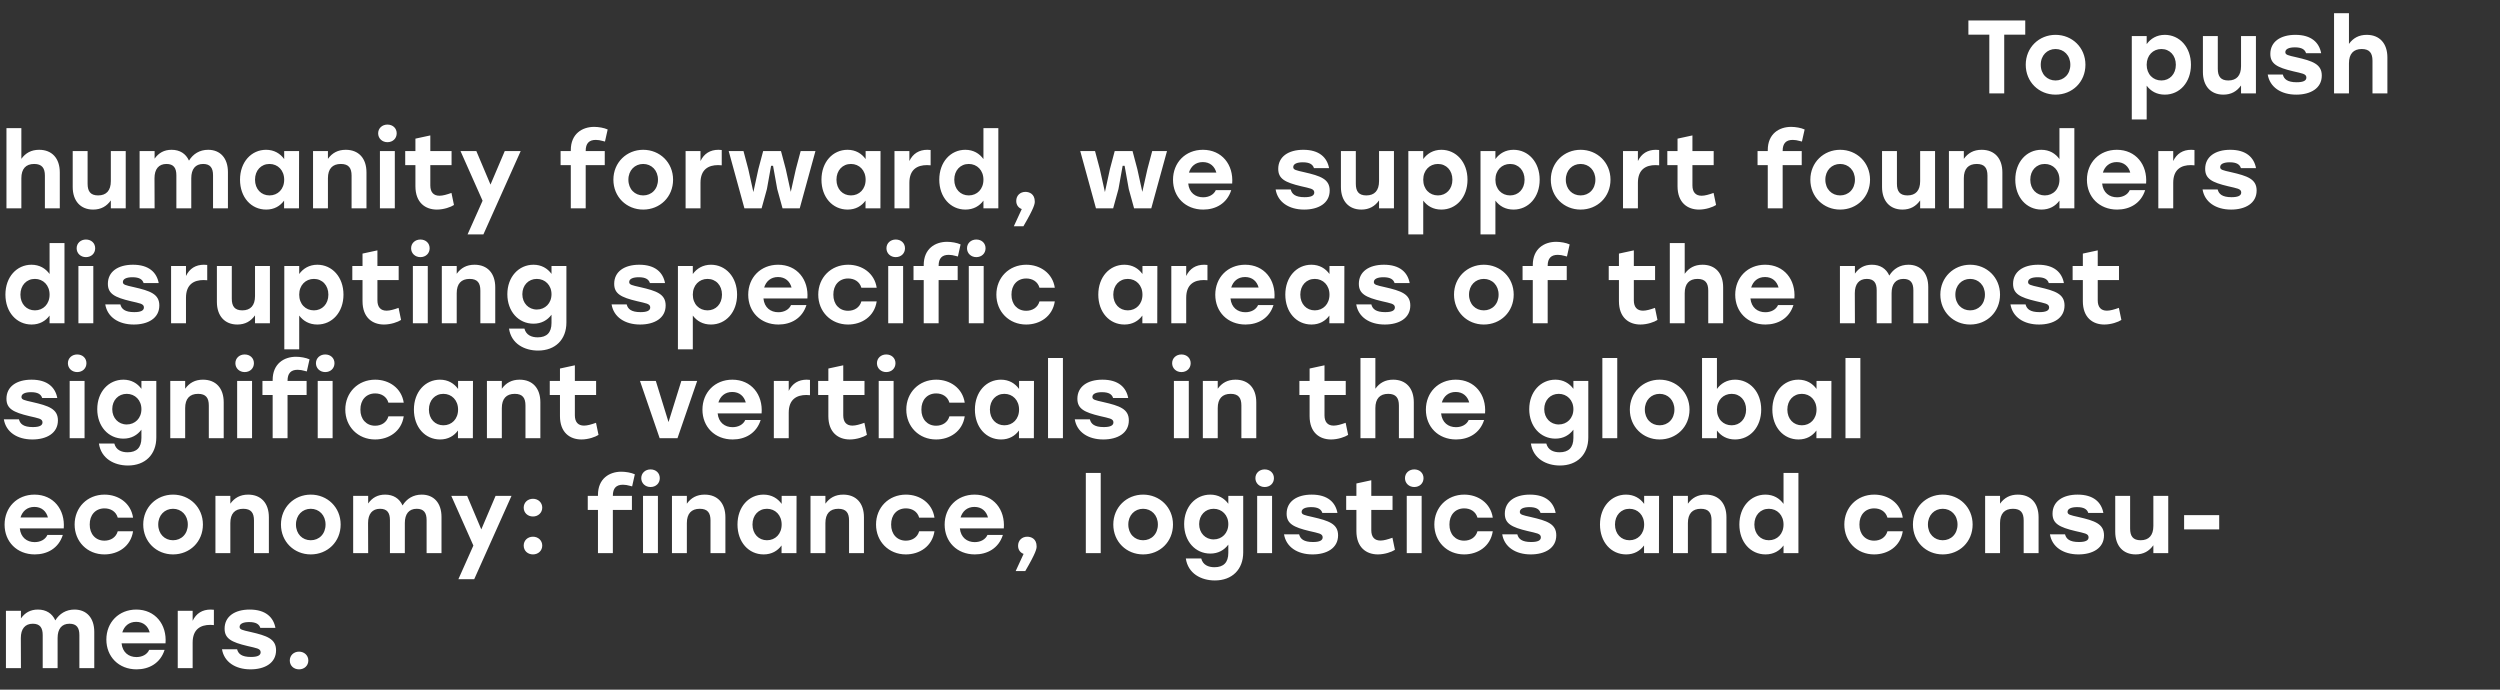 <svg width="1392" height="384" viewBox="0 0 1392 384" fill="none" xmlns="http://www.w3.org/2000/svg">
<rect x="0" y="0" width="1392" height="384" fill="#333333" stroke="none"/>
<path d="M1127.66 11.4H1096V19.288H1107.65V52H1115.95V19.288H1127.66V11.4ZM1144.52 19.404C1135.36 19.404 1127.93 26.422 1127.93 36.05C1127.93 45.62 1135.24 52.696 1144.52 52.696C1153.86 52.696 1161.17 45.678 1161.17 36.05C1161.17 26.422 1153.74 19.404 1144.52 19.404ZM1144.52 27.292C1149.16 27.292 1152.76 30.83 1152.76 36.05C1152.76 41.328 1149.16 44.808 1144.52 44.808C1139.88 44.808 1136.29 41.328 1136.29 36.05C1136.29 30.83 1139.88 27.292 1144.52 27.292ZM1205.36 19.404C1200.9 19.404 1197.47 21.492 1195.27 24.566V20.1H1186.98V66.5H1195.27V47.708C1197.53 50.724 1200.84 52.696 1205.36 52.696C1213.66 52.696 1219.92 45.852 1219.92 36.05C1219.92 26.19 1213.54 19.404 1205.36 19.404ZM1203.45 44.808C1198.81 44.808 1195.27 41.328 1195.27 36.05C1195.27 30.83 1198.81 27.292 1203.45 27.292C1208.09 27.292 1211.51 30.83 1211.51 36.05C1211.51 41.328 1208.03 44.808 1203.45 44.808ZM1247.81 20.1V36.862C1247.81 42.082 1245.31 44.808 1240.73 44.808C1236.44 44.808 1234.87 42.488 1234.87 38.312V20.1H1226.58V40.11C1226.58 47.882 1230.93 52.696 1237.95 52.696C1242.36 52.696 1245.49 50.84 1247.81 47.592V52H1256.1V20.1H1247.81ZM1278.56 52.696C1286.45 52.696 1292.77 49.216 1292.77 42.082C1292.77 35.702 1287.67 33.962 1278.56 31.874C1273.92 30.83 1272.47 30.54 1272.47 29.032C1272.47 27.292 1274.5 26.364 1277.81 26.364C1281.63 26.364 1283.37 27.582 1284.01 29.612H1292.42C1291.32 23.696 1286.97 19.404 1278.1 19.404C1269.69 19.404 1264.12 23.29 1264.12 30.018C1264.12 35.528 1267.83 37.558 1276.88 39.704C1281.69 40.864 1284.19 41.038 1284.19 43.184C1284.19 44.924 1282.45 45.794 1278.79 45.794C1273.63 45.794 1271.72 44.054 1271.08 41.502H1262.67C1263.83 48.52 1270.03 52.696 1278.56 52.696ZM1317.81 19.404C1313.41 19.404 1310.22 21.202 1307.9 24.45V7.34H1299.6V52H1307.9V35.238C1307.9 30.018 1310.39 27.292 1315.03 27.292C1319.38 27.292 1321 29.612 1321 33.788V52H1329.3V31.99C1329.3 24.16 1324.95 19.404 1317.81 19.404ZM21.808 83.404C17.4 83.404 14.21 85.202 11.89 88.45V71.34H3.596V116H11.89V99.238C11.89 94.018 14.384 91.292 19.024 91.292C23.374 91.292 24.998 93.612 24.998 97.788V116H33.292V95.99C33.292 88.16 28.942 83.404 21.808 83.404ZM61.711 84.1V100.862C61.711 106.082 59.217 108.808 54.635 108.808C50.343 108.808 48.777 106.488 48.777 102.312V84.1H40.483V104.11C40.483 111.882 44.833 116.696 51.851 116.696C56.259 116.696 59.391 114.84 61.711 111.592V116H70.005V84.1H61.711ZM115.894 83.404C111.196 83.404 107.542 85.666 105.222 89.436C103.482 85.55 100.118 83.404 95.535 83.404C91.359 83.404 88.344 85.144 86.082 88.334V84.1H77.73V116H86.082L86.023 99.238C86.023 94.192 88.344 91.292 92.694 91.292C96.695 91.292 98.204 93.554 98.204 97.614V116H106.498V99.238C106.498 94.192 108.76 91.292 113.11 91.292C117.112 91.292 118.62 93.554 118.62 97.614V116H126.914V95.816C126.914 88.102 122.68 83.404 115.894 83.404ZM158.235 84.1V88.566C156.031 85.492 152.667 83.404 148.143 83.404C139.965 83.404 133.643 90.19 133.643 100.05C133.643 109.852 139.849 116.696 148.201 116.696C152.667 116.696 155.973 114.724 158.177 111.708V116H166.471L166.529 84.1H158.235ZM150.057 108.808C145.475 108.808 141.995 105.328 141.995 100.05C141.995 94.83 145.417 91.292 150.057 91.292C154.697 91.292 158.235 94.83 158.235 100.05C158.235 105.328 154.697 108.808 150.057 108.808ZM192.512 83.404C188.104 83.404 184.914 85.202 182.594 88.45V84.1H174.3V116H182.594V99.238C182.594 94.018 185.088 91.292 189.786 91.292C194.194 91.292 195.76 93.612 195.76 97.788V116H204.054V95.99C204.054 88.16 199.704 83.404 192.512 83.404ZM215.716 69.368C212.816 69.368 210.554 71.398 210.554 74.24C210.554 77.082 212.816 79.17 215.716 79.17C218.732 79.17 220.878 77.082 220.878 74.24C220.878 71.398 218.732 69.368 215.716 69.368ZM211.54 116H219.834V84.1H211.54V116ZM251.375 107.416C248.765 108.344 246.561 108.982 244.705 108.982C241.399 108.982 239.601 107.01 239.601 103.24V91.93H251.433V84.1H239.601V75.4L231.307 77.198V84.1H225.623V91.93H231.307V103.704C231.307 112.868 236.875 116.696 243.255 116.696C247.083 116.696 251.027 115.304 252.767 114.144L251.375 107.416ZM281.056 84.1L273.11 102.776L265.222 84.1H256.406L268.702 111.766L260.35 130.5H269.166L289.93 84.1H281.056ZM331.742 77.894C332.96 77.894 334.352 78.126 335.744 78.532L336.846 78.822L338.354 72.094C336.324 71.166 333.308 70.644 330.814 70.644C324.202 70.644 317.822 74.472 317.822 83.578V84.1H312.138V91.93H317.822V116H326.116V91.93H336.73V84.1H326.116V83.984C326.116 79.866 327.972 77.894 331.742 77.894ZM358.123 83.404C348.959 83.404 341.535 90.422 341.535 100.05C341.535 109.62 348.843 116.696 358.123 116.696C367.461 116.696 374.769 109.678 374.769 100.05C374.769 90.422 367.345 83.404 358.123 83.404ZM358.123 91.292C362.763 91.292 366.359 94.83 366.359 100.05C366.359 105.328 362.763 108.808 358.123 108.808C353.483 108.808 349.887 105.328 349.887 100.05C349.887 94.83 353.483 91.292 358.123 91.292ZM400.008 83.404C395.484 83.404 392.004 85.492 390.032 89.668V84.1H381.738V116H390.032V101.79C390.032 94.25 394.556 91.93 399.834 91.93C400.762 91.93 401.226 91.988 401.864 92.046V83.52C401.342 83.462 400.762 83.404 400.008 83.404ZM445.811 84.1L443.143 94.134L440.301 106.836L437.517 94.134L434.849 84.1H424.931L422.263 94.134L419.479 106.952L416.637 94.134L413.969 84.1H405.733L414.491 116H424.061L427.019 105.27L429.339 92.336H430.441L432.761 105.27L435.719 116H445.289L454.047 84.1H445.811ZM481.982 84.1V88.566C479.778 85.492 476.414 83.404 471.89 83.404C463.712 83.404 457.39 90.19 457.39 100.05C457.39 109.852 463.596 116.696 471.948 116.696C476.414 116.696 479.72 114.724 481.924 111.708V116H490.218L490.276 84.1H481.982ZM473.804 108.808C469.222 108.808 465.742 105.328 465.742 100.05C465.742 94.83 469.164 91.292 473.804 91.292C478.444 91.292 481.982 94.83 481.982 100.05C481.982 105.328 478.444 108.808 473.804 108.808ZM516.316 83.404C511.792 83.404 508.312 85.492 506.34 89.668V84.1H498.046V116H506.34V101.79C506.34 94.25 510.864 91.93 516.142 91.93C517.07 91.93 517.534 91.988 518.172 92.046V83.52C517.65 83.462 517.07 83.404 516.316 83.404ZM547.58 71.34V88.566C545.376 85.492 542.012 83.404 537.488 83.404C529.31 83.404 522.988 90.19 522.988 100.05C522.988 109.852 529.252 116.696 537.546 116.696C542.012 116.696 545.376 114.724 547.58 111.708V116H555.874V71.34H547.58ZM539.402 108.808C534.82 108.808 531.34 105.328 531.34 100.05C531.34 94.83 534.762 91.292 539.402 91.292C544.042 91.292 547.58 94.83 547.58 100.05C547.58 105.328 544.042 108.808 539.402 108.808ZM576.167 112.23C576.167 107.938 573.093 106.836 570.947 106.836C568.047 106.836 565.843 108.866 565.843 111.882C565.843 114.144 567.061 115.71 568.917 116.406L564.509 125.976H569.845C575.935 115.536 576.167 113.506 576.167 112.23ZM641.554 84.1L638.886 94.134L636.044 106.836L633.26 94.134L630.592 84.1H620.674L618.006 94.134L615.222 106.952L612.38 94.134L609.712 84.1H601.476L610.234 116H619.804L622.762 105.27L625.082 92.336H626.184L628.504 105.27L631.462 116H641.032L649.79 84.1H641.554ZM669.779 83.404C660.035 83.404 653.133 90.538 653.133 100.108C653.133 109.62 659.977 116.696 669.953 116.696C676.797 116.696 683.177 113.39 685.555 105.85H676.971C675.869 108.402 673.085 109.852 669.895 109.852C665.603 109.852 662.123 107.3 661.601 102.196H686.077C686.889 91.698 680.335 83.404 669.779 83.404ZM669.721 90.248C673.723 90.248 676.333 92.626 677.261 96.106H662.007C663.051 92.684 665.661 90.248 669.721 90.248ZM726.164 116.696C734.052 116.696 740.374 113.216 740.374 106.082C740.374 99.702 735.27 97.962 726.164 95.874C721.524 94.83 720.074 94.54 720.074 93.032C720.074 91.292 722.104 90.364 725.41 90.364C729.238 90.364 730.978 91.582 731.616 93.612H740.026C738.924 87.696 734.574 83.404 725.7 83.404C717.29 83.404 711.722 87.29 711.722 94.018C711.722 99.528 715.434 101.558 724.482 103.704C729.296 104.864 731.79 105.038 731.79 107.184C731.79 108.924 730.05 109.794 726.396 109.794C721.234 109.794 719.32 108.054 718.682 105.502H710.272C711.432 112.52 717.638 116.696 726.164 116.696ZM767.854 84.1V100.862C767.854 106.082 765.36 108.808 760.778 108.808C756.486 108.808 754.92 106.488 754.92 102.312V84.1H746.626V104.11C746.626 111.882 750.976 116.696 757.994 116.696C762.402 116.696 765.534 114.84 767.854 111.592V116H776.148V84.1H767.854ZM802.549 83.404C798.083 83.404 794.661 85.492 792.457 88.566V84.1H784.163V130.5H792.457V111.708C794.719 114.724 798.025 116.696 802.549 116.696C810.843 116.696 817.107 109.852 817.107 100.05C817.107 90.19 810.727 83.404 802.549 83.404ZM800.635 108.808C795.995 108.808 792.457 105.328 792.457 100.05C792.457 94.83 795.995 91.292 800.635 91.292C805.275 91.292 808.697 94.83 808.697 100.05C808.697 105.328 805.217 108.808 800.635 108.808ZM842.734 83.404C838.268 83.404 834.846 85.492 832.642 88.566V84.1H824.348V130.5H832.642V111.708C834.904 114.724 838.21 116.696 842.734 116.696C851.028 116.696 857.292 109.852 857.292 100.05C857.292 90.19 850.912 83.404 842.734 83.404ZM840.82 108.808C836.18 108.808 832.642 105.328 832.642 100.05C832.642 94.83 836.18 91.292 840.82 91.292C845.46 91.292 848.882 94.83 848.882 100.05C848.882 105.328 845.402 108.808 840.82 108.808ZM880.078 83.404C870.914 83.404 863.49 90.422 863.49 100.05C863.49 109.62 870.798 116.696 880.078 116.696C889.416 116.696 896.724 109.678 896.724 100.05C896.724 90.422 889.3 83.404 880.078 83.404ZM880.078 91.292C884.718 91.292 888.314 94.83 888.314 100.05C888.314 105.328 884.718 108.808 880.078 108.808C875.438 108.808 871.842 105.328 871.842 100.05C871.842 94.83 875.438 91.292 880.078 91.292ZM921.963 83.404C917.439 83.404 913.959 85.492 911.987 89.668V84.1H903.693V116H911.987V101.79C911.987 94.25 916.511 91.93 921.789 91.93C922.717 91.93 923.181 91.988 923.819 92.046V83.52C923.297 83.462 922.717 83.404 921.963 83.404ZM954.119 107.416C951.509 108.344 949.305 108.982 947.449 108.982C944.143 108.982 942.345 107.01 942.345 103.24V91.93H954.177V84.1H942.345V75.4L934.051 77.198V84.1H928.367V91.93H934.051V103.704C934.051 112.868 939.619 116.696 945.999 116.696C949.827 116.696 953.771 115.304 955.511 114.144L954.119 107.416ZM998.209 77.894C999.427 77.894 1000.82 78.126 1002.21 78.532L1003.31 78.822L1004.82 72.094C1002.79 71.166 999.775 70.644 997.281 70.644C990.669 70.644 984.289 74.472 984.289 83.578V84.1H978.605V91.93H984.289V116H992.583V91.93H1003.2V84.1H992.583V83.984C992.583 79.866 994.439 77.894 998.209 77.894ZM1024.59 83.404C1015.43 83.404 1008 90.422 1008 100.05C1008 109.62 1015.31 116.696 1024.59 116.696C1033.93 116.696 1041.24 109.678 1041.24 100.05C1041.24 90.422 1033.81 83.404 1024.59 83.404ZM1024.59 91.292C1029.23 91.292 1032.83 94.83 1032.83 100.05C1032.83 105.328 1029.23 108.808 1024.59 108.808C1019.95 108.808 1016.35 105.328 1016.35 100.05C1016.35 94.83 1019.95 91.292 1024.59 91.292ZM1069.14 84.1V100.862C1069.14 106.082 1066.65 108.808 1062.07 108.808C1057.78 108.808 1056.21 106.488 1056.21 102.312V84.1H1047.92V104.11C1047.92 111.882 1052.27 116.696 1059.28 116.696C1063.69 116.696 1066.82 114.84 1069.14 111.592V116H1077.44V84.1H1069.14ZM1103.37 83.404C1098.97 83.404 1095.78 85.202 1093.46 88.45V84.1H1085.16V116H1093.46V99.238C1093.46 94.018 1095.95 91.292 1100.65 91.292C1105.06 91.292 1106.62 93.612 1106.62 97.788V116H1114.92V95.99C1114.92 88.16 1110.57 83.404 1103.37 83.404ZM1146.7 71.34V88.566C1144.5 85.492 1141.14 83.404 1136.61 83.404C1128.43 83.404 1122.11 90.19 1122.11 100.05C1122.11 109.852 1128.38 116.696 1136.67 116.696C1141.14 116.696 1144.5 114.724 1146.7 111.708V116H1155V71.34H1146.7ZM1138.53 108.808C1133.94 108.808 1130.46 105.328 1130.46 100.05C1130.46 94.83 1133.89 91.292 1138.53 91.292C1143.17 91.292 1146.7 94.83 1146.7 100.05C1146.7 105.328 1143.17 108.808 1138.53 108.808ZM1178.65 83.404C1168.91 83.404 1162 90.538 1162 100.108C1162 109.62 1168.85 116.696 1178.82 116.696C1185.67 116.696 1192.05 113.39 1194.43 105.85H1185.84C1184.74 108.402 1181.96 109.852 1178.77 109.852C1174.47 109.852 1170.99 107.3 1170.47 102.196H1194.95C1195.76 91.698 1189.21 83.404 1178.65 83.404ZM1178.59 90.248C1182.59 90.248 1185.2 92.626 1186.13 96.106H1170.88C1171.92 92.684 1174.53 90.248 1178.59 90.248ZM1220.02 83.404C1215.5 83.404 1212.02 85.492 1210.05 89.668V84.1H1201.75V116H1210.05V101.79C1210.05 94.25 1214.57 91.93 1219.85 91.93C1220.78 91.93 1221.24 91.988 1221.88 92.046V83.52C1221.36 83.462 1220.78 83.404 1220.02 83.404ZM1242.28 116.696C1250.17 116.696 1256.49 113.216 1256.49 106.082C1256.49 99.702 1251.39 97.962 1242.28 95.874C1237.64 94.83 1236.19 94.54 1236.19 93.032C1236.19 91.292 1238.22 90.364 1241.53 90.364C1245.36 90.364 1247.1 91.582 1247.74 93.612H1256.15C1255.04 87.696 1250.69 83.404 1241.82 83.404C1233.41 83.404 1227.84 87.29 1227.84 94.018C1227.84 99.528 1231.55 101.558 1240.6 103.704C1245.42 104.864 1247.91 105.038 1247.91 107.184C1247.91 108.924 1246.17 109.794 1242.52 109.794C1237.35 109.794 1235.44 108.054 1234.8 105.502H1226.39C1227.55 112.52 1233.76 116.696 1242.28 116.696ZM27.608 135.34V152.566C25.404 149.492 22.04 147.404 17.516 147.404C9.338 147.404 3.016 154.19 3.016 164.05C3.016 173.852 9.28 180.696 17.574 180.696C22.04 180.696 25.404 178.724 27.608 175.708V180H35.902V135.34H27.608ZM19.43 172.808C14.848 172.808 11.368 169.328 11.368 164.05C11.368 158.83 14.79 155.292 19.43 155.292C24.07 155.292 27.608 158.83 27.608 164.05C27.608 169.328 24.07 172.808 19.43 172.808ZM47.837 133.368C44.937 133.368 42.675 135.398 42.675 138.24C42.675 141.082 44.937 143.17 47.837 143.17C50.853 143.17 52.999 141.082 52.999 138.24C52.999 135.398 50.853 133.368 47.837 133.368ZM43.661 180H51.955V148.1H43.661V180ZM74.506 180.696C82.394 180.696 88.716 177.216 88.716 170.082C88.716 163.702 83.612 161.962 74.506 159.874C69.866 158.83 68.416 158.54 68.416 157.032C68.416 155.292 70.446 154.364 73.752 154.364C77.58 154.364 79.32 155.582 79.958 157.612H88.368C87.266 151.696 82.916 147.404 74.042 147.404C65.632 147.404 60.064 151.29 60.064 158.018C60.064 163.528 63.776 165.558 72.824 167.704C77.638 168.864 80.132 169.038 80.132 171.184C80.132 172.924 78.392 173.794 74.738 173.794C69.576 173.794 67.662 172.054 67.024 169.502H58.614C59.774 176.52 65.98 180.696 74.506 180.696ZM113.529 147.404C109.005 147.404 105.525 149.492 103.553 153.668V148.1H95.259V180H103.553V165.79C103.553 158.25 108.077 155.93 113.355 155.93C114.283 155.93 114.747 155.988 115.385 156.046V147.52C114.863 147.462 114.283 147.404 113.529 147.404ZM141.995 148.1V164.862C141.995 170.082 139.501 172.808 134.919 172.808C130.627 172.808 129.061 170.488 129.061 166.312V148.1H120.767V168.11C120.767 175.882 125.117 180.696 132.135 180.696C136.543 180.696 139.675 178.84 141.995 175.592V180H150.289V148.1H141.995ZM176.69 147.404C172.224 147.404 168.802 149.492 166.598 152.566V148.1H158.304V194.5H166.598V175.708C168.86 178.724 172.166 180.696 176.69 180.696C184.984 180.696 191.248 173.852 191.248 164.05C191.248 154.19 184.868 147.404 176.69 147.404ZM174.776 172.808C170.136 172.808 166.598 169.328 166.598 164.05C166.598 158.83 170.136 155.292 174.776 155.292C179.416 155.292 182.838 158.83 182.838 164.05C182.838 169.328 179.358 172.808 174.776 172.808ZM221.922 171.416C219.312 172.344 217.108 172.982 215.252 172.982C211.946 172.982 210.148 171.01 210.148 167.24V155.93H221.98V148.1H210.148V139.4L201.854 141.198V148.1H196.17V155.93H201.854V167.704C201.854 176.868 207.422 180.696 213.802 180.696C217.63 180.696 221.574 179.304 223.314 178.144L221.922 171.416ZM234.065 133.368C231.165 133.368 228.903 135.398 228.903 138.24C228.903 141.082 231.165 143.17 234.065 143.17C237.081 143.17 239.227 141.082 239.227 138.24C239.227 135.398 237.081 133.368 234.065 133.368ZM229.889 180H238.183V148.1H229.889V180ZM264.214 147.404C259.806 147.404 256.616 149.202 254.296 152.45V148.1H246.002V180H254.296V163.238C254.296 158.018 256.79 155.292 261.488 155.292C265.896 155.292 267.462 157.612 267.462 161.788V180H275.756V159.99C275.756 152.16 271.406 147.404 264.214 147.404ZM307.08 148.1V152.508C304.876 149.434 301.454 147.404 297.046 147.404C288.81 147.404 282.488 154.19 282.488 163.818C282.488 173.388 288.694 180.232 297.046 180.232C301.512 180.232 304.818 178.26 307.08 175.244V179.826C307.08 185.22 304.412 187.83 299.366 187.83C295.944 187.83 292.928 186.554 292 182.958H283.416C284.634 191.31 291.884 195.196 299.598 195.196C309.226 195.196 315.374 189.048 315.374 179.594V148.1H307.08ZM298.902 172.344C294.32 172.344 290.84 168.806 290.84 163.818C290.84 158.83 294.262 155.292 298.902 155.292C303.542 155.292 307.08 158.83 307.08 163.818C307.08 168.864 303.542 172.344 298.902 172.344ZM356.425 180.696C364.313 180.696 370.635 177.216 370.635 170.082C370.635 163.702 365.531 161.962 356.425 159.874C351.785 158.83 350.335 158.54 350.335 157.032C350.335 155.292 352.365 154.364 355.671 154.364C359.499 154.364 361.239 155.582 361.877 157.612H370.287C369.185 151.696 364.835 147.404 355.961 147.404C347.551 147.404 341.983 151.29 341.983 158.018C341.983 163.528 345.695 165.558 354.743 167.704C359.557 168.864 362.051 169.038 362.051 171.184C362.051 172.924 360.311 173.794 356.657 173.794C351.495 173.794 349.581 172.054 348.943 169.502H340.533C341.693 176.52 347.899 180.696 356.425 180.696ZM395.853 147.404C391.387 147.404 387.965 149.492 385.761 152.566V148.1H377.467V194.5H385.761V175.708C388.023 178.724 391.329 180.696 395.853 180.696C404.147 180.696 410.411 173.852 410.411 164.05C410.411 154.19 404.031 147.404 395.853 147.404ZM393.939 172.808C389.299 172.808 385.761 169.328 385.761 164.05C385.761 158.83 389.299 155.292 393.939 155.292C398.579 155.292 402.001 158.83 402.001 164.05C402.001 169.328 398.521 172.808 393.939 172.808ZM433.255 147.404C423.511 147.404 416.609 154.538 416.609 164.108C416.609 173.62 423.453 180.696 433.429 180.696C440.273 180.696 446.653 177.39 449.031 169.85H440.447C439.345 172.402 436.561 173.852 433.371 173.852C429.079 173.852 425.599 171.3 425.077 166.196H449.553C450.365 155.698 443.811 147.404 433.255 147.404ZM433.197 154.248C437.199 154.248 439.809 156.626 440.737 160.106H425.483C426.527 156.684 429.137 154.248 433.197 154.248ZM472.192 180.696C479.848 180.696 486.866 176.23 488.142 167.82H479.616C478.63 171.3 475.614 173.04 472.192 173.04C467.32 173.04 463.956 169.386 464.014 164.05C463.956 158.772 467.204 155.06 472.25 155.06C475.614 155.06 478.63 156.742 479.616 160.222H488.142C486.924 152.102 480.022 147.404 472.25 147.404C462.622 147.404 455.604 154.596 455.604 164.05C455.604 173.504 462.622 180.696 472.192 180.696ZM498.737 133.368C495.837 133.368 493.575 135.398 493.575 138.24C493.575 141.082 495.837 143.17 498.737 143.17C501.753 143.17 503.899 141.082 503.899 138.24C503.899 135.398 501.753 133.368 498.737 133.368ZM494.561 180H502.855V148.1H494.561V180ZM528.249 141.894C529.467 141.894 530.859 142.126 532.251 142.532L533.353 142.822L534.861 136.094C532.831 135.166 529.815 134.644 527.321 134.644C520.709 134.644 514.329 138.472 514.329 147.578V148.1H508.645V155.93H514.329V180H522.623V155.93H533.237V148.1H522.623V147.984C522.623 143.866 524.479 141.894 528.249 141.894ZM543.595 133.368C540.695 133.368 538.433 135.398 538.433 138.24C538.433 141.082 540.695 143.17 543.595 143.17C546.611 143.17 548.757 141.082 548.757 138.24C548.757 135.398 546.611 133.368 543.595 133.368ZM539.419 180H547.713V148.1H539.419V180ZM571.366 180.696C579.022 180.696 586.04 176.23 587.316 167.82H578.79C577.804 171.3 574.788 173.04 571.366 173.04C566.494 173.04 563.13 169.386 563.188 164.05C563.13 158.772 566.378 155.06 571.424 155.06C574.788 155.06 577.804 156.742 578.79 160.222H587.316C586.098 152.102 579.196 147.404 571.424 147.404C561.796 147.404 554.778 154.596 554.778 164.05C554.778 173.504 561.796 180.696 571.366 180.696ZM636.121 148.1V152.566C633.917 149.492 630.553 147.404 626.029 147.404C617.851 147.404 611.529 154.19 611.529 164.05C611.529 173.852 617.735 180.696 626.087 180.696C630.553 180.696 633.859 178.724 636.063 175.708V180H644.357L644.415 148.1H636.121ZM627.943 172.808C623.361 172.808 619.881 169.328 619.881 164.05C619.881 158.83 623.303 155.292 627.943 155.292C632.583 155.292 636.121 158.83 636.121 164.05C636.121 169.328 632.583 172.808 627.943 172.808ZM670.456 147.404C665.932 147.404 662.452 149.492 660.48 153.668V148.1H652.186V180H660.48V165.79C660.48 158.25 665.004 155.93 670.282 155.93C671.21 155.93 671.674 155.988 672.312 156.046V147.52C671.79 147.462 671.21 147.404 670.456 147.404ZM693.31 147.404C683.566 147.404 676.664 154.538 676.664 164.108C676.664 173.62 683.508 180.696 693.484 180.696C700.328 180.696 706.708 177.39 709.086 169.85H700.502C699.4 172.402 696.616 173.852 693.426 173.852C689.134 173.852 685.654 171.3 685.132 166.196H709.608C710.42 155.698 703.866 147.404 693.31 147.404ZM693.252 154.248C697.254 154.248 699.864 156.626 700.792 160.106H685.538C686.582 156.684 689.192 154.248 693.252 154.248ZM740.252 148.1V152.566C738.048 149.492 734.684 147.404 730.16 147.404C721.982 147.404 715.66 154.19 715.66 164.05C715.66 173.852 721.866 180.696 730.218 180.696C734.684 180.696 737.99 178.724 740.194 175.708V180H748.488L748.546 148.1H740.252ZM732.074 172.808C727.492 172.808 724.012 169.328 724.012 164.05C724.012 158.83 727.434 155.292 732.074 155.292C736.714 155.292 740.252 158.83 740.252 164.05C740.252 169.328 736.714 172.808 732.074 172.808ZM771.048 180.696C778.936 180.696 785.258 177.216 785.258 170.082C785.258 163.702 780.154 161.962 771.048 159.874C766.408 158.83 764.958 158.54 764.958 157.032C764.958 155.292 766.988 154.364 770.294 154.364C774.122 154.364 775.862 155.582 776.5 157.612H784.91C783.808 151.696 779.458 147.404 770.584 147.404C762.174 147.404 756.606 151.29 756.606 158.018C756.606 163.528 760.318 165.558 769.366 167.704C774.18 168.864 776.674 169.038 776.674 171.184C776.674 172.924 774.934 173.794 771.28 173.794C766.118 173.794 764.204 172.054 763.566 169.502H755.156C756.316 176.52 762.522 180.696 771.048 180.696ZM826.183 147.404C817.019 147.404 809.595 154.422 809.595 164.05C809.595 173.62 816.903 180.696 826.183 180.696C835.521 180.696 842.829 173.678 842.829 164.05C842.829 154.422 835.405 147.404 826.183 147.404ZM826.183 155.292C830.823 155.292 834.419 158.83 834.419 164.05C834.419 169.328 830.823 172.808 826.183 172.808C821.543 172.808 817.947 169.328 817.947 164.05C817.947 158.83 821.543 155.292 826.183 155.292ZM867.372 141.894C868.59 141.894 869.982 142.126 871.374 142.532L872.476 142.822L873.984 136.094C871.954 135.166 868.938 134.644 866.444 134.644C859.832 134.644 853.452 138.472 853.452 147.578V148.1H847.768V155.93H853.452V180H861.746V155.93H872.36V148.1H861.746V147.984C861.746 143.866 863.602 141.894 867.372 141.894ZM921.492 171.416C918.882 172.344 916.678 172.982 914.822 172.982C911.516 172.982 909.718 171.01 909.718 167.24V155.93H921.55V148.1H909.718V139.4L901.424 141.198V148.1H895.74V155.93H901.424V167.704C901.424 176.868 906.992 180.696 913.372 180.696C917.2 180.696 921.144 179.304 922.884 178.144L921.492 171.416ZM947.962 147.404C943.554 147.404 940.364 149.202 938.044 152.45V135.34H929.75V180H938.044V163.238C938.044 158.018 940.538 155.292 945.178 155.292C949.528 155.292 951.152 157.612 951.152 161.788V180H959.446V159.99C959.446 152.16 955.096 147.404 947.962 147.404ZM982.818 147.404C973.074 147.404 966.172 154.538 966.172 164.108C966.172 173.62 973.016 180.696 982.992 180.696C989.836 180.696 996.216 177.39 998.594 169.85H990.01C988.908 172.402 986.124 173.852 982.934 173.852C978.642 173.852 975.162 171.3 974.64 166.196H999.116C999.928 155.698 993.374 147.404 982.818 147.404ZM982.76 154.248C986.762 154.248 989.372 156.626 990.3 160.106H975.046C976.09 156.684 978.7 154.248 982.76 154.248ZM1062.63 147.404C1057.94 147.404 1054.28 149.666 1051.96 153.436C1050.22 149.55 1046.86 147.404 1042.28 147.404C1038.1 147.404 1035.08 149.144 1032.82 152.334V148.1H1024.47V180H1032.82L1032.76 163.238C1032.76 158.192 1035.08 155.292 1039.43 155.292C1043.44 155.292 1044.94 157.554 1044.94 161.614V180H1053.24V163.238C1053.24 158.192 1055.5 155.292 1059.85 155.292C1063.85 155.292 1065.36 157.554 1065.36 161.614V180H1073.65V159.816C1073.65 152.102 1069.42 147.404 1062.63 147.404ZM1096.97 147.404C1087.81 147.404 1080.38 154.422 1080.38 164.05C1080.38 173.62 1087.69 180.696 1096.97 180.696C1106.31 180.696 1113.62 173.678 1113.62 164.05C1113.62 154.422 1106.19 147.404 1096.97 147.404ZM1096.97 155.292C1101.61 155.292 1105.21 158.83 1105.21 164.05C1105.21 169.328 1101.61 172.808 1096.97 172.808C1092.33 172.808 1088.74 169.328 1088.74 164.05C1088.74 158.83 1092.33 155.292 1096.97 155.292ZM1135.32 180.696C1143.21 180.696 1149.53 177.216 1149.53 170.082C1149.53 163.702 1144.43 161.962 1135.32 159.874C1130.68 158.83 1129.23 158.54 1129.23 157.032C1129.23 155.292 1131.26 154.364 1134.57 154.364C1138.39 154.364 1140.13 155.582 1140.77 157.612H1149.18C1148.08 151.696 1143.73 147.404 1134.86 147.404C1126.45 147.404 1120.88 151.29 1120.88 158.018C1120.88 163.528 1124.59 165.558 1133.64 167.704C1138.45 168.864 1140.95 169.038 1140.95 171.184C1140.95 172.924 1139.21 173.794 1135.55 173.794C1130.39 173.794 1128.48 172.054 1127.84 169.502H1119.43C1120.59 176.52 1126.79 180.696 1135.32 180.696ZM1179.79 171.416C1177.18 172.344 1174.98 172.982 1173.12 172.982C1169.82 172.982 1168.02 171.01 1168.02 167.24V155.93H1179.85V148.1H1168.02V139.4L1159.73 141.198V148.1H1154.04V155.93H1159.73V167.704C1159.73 176.868 1165.29 180.696 1171.67 180.696C1175.5 180.696 1179.45 179.304 1181.19 178.144L1179.79 171.416ZM18.038 244.696C25.926 244.696 32.248 241.216 32.248 234.082C32.248 227.702 27.144 225.962 18.038 223.874C13.398 222.83 11.948 222.54 11.948 221.032C11.948 219.292 13.978 218.364 17.284 218.364C21.112 218.364 22.852 219.582 23.49 221.612H31.9C30.798 215.696 26.448 211.404 17.574 211.404C9.164 211.404 3.596 215.29 3.596 222.018C3.596 227.528 7.308 229.558 16.356 231.704C21.17 232.864 23.664 233.038 23.664 235.184C23.664 236.924 21.924 237.794 18.27 237.794C13.108 237.794 11.194 236.054 10.556 233.502H2.146C3.306 240.52 9.512 244.696 18.038 244.696ZM42.966 197.368C40.066 197.368 37.804 199.398 37.804 202.24C37.804 205.082 40.066 207.17 42.966 207.17C45.982 207.17 48.128 205.082 48.128 202.24C48.128 199.398 45.982 197.368 42.966 197.368ZM38.79 244H47.084V212.1H38.79V244ZM78.741 212.1V216.508C76.537 213.434 73.115 211.404 68.707 211.404C60.471 211.404 54.149 218.19 54.149 227.818C54.149 237.388 60.355 244.232 68.707 244.232C73.173 244.232 76.479 242.26 78.741 239.244V243.826C78.741 249.22 76.073 251.83 71.027 251.83C67.605 251.83 64.589 250.554 63.661 246.958H55.077C56.295 255.31 63.545 259.196 71.259 259.196C80.887 259.196 87.035 253.048 87.035 243.594V212.1H78.741ZM70.563 236.344C65.981 236.344 62.501 232.806 62.501 227.818C62.501 222.83 65.923 219.292 70.563 219.292C75.203 219.292 78.741 222.83 78.741 227.818C78.741 232.864 75.203 236.344 70.563 236.344ZM113.018 211.404C108.61 211.404 105.42 213.202 103.1 216.45V212.1H94.805V244H103.1V227.238C103.1 222.018 105.594 219.292 110.292 219.292C114.7 219.292 116.266 221.612 116.266 225.788V244H124.56V223.99C124.56 216.16 120.21 211.404 113.018 211.404ZM136.222 197.368C133.322 197.368 131.06 199.398 131.06 202.24C131.06 205.082 133.322 207.17 136.222 207.17C139.238 207.17 141.384 205.082 141.384 202.24C141.384 199.398 139.238 197.368 136.222 197.368ZM132.046 244H140.34V212.1H132.046V244ZM165.733 205.894C166.951 205.894 168.343 206.126 169.735 206.532L170.837 206.822L172.345 200.094C170.315 199.166 167.299 198.644 164.805 198.644C158.193 198.644 151.813 202.472 151.813 211.578V212.1H146.129V219.93H151.813V244H160.107V219.93H170.721V212.1H160.107V211.984C160.107 207.866 161.963 205.894 165.733 205.894ZM181.079 197.368C178.179 197.368 175.917 199.398 175.917 202.24C175.917 205.082 178.179 207.17 181.079 207.17C184.095 207.17 186.241 205.082 186.241 202.24C186.241 199.398 184.095 197.368 181.079 197.368ZM176.903 244H185.197V212.1H176.903V244ZM208.85 244.696C216.506 244.696 223.524 240.23 224.8 231.82H216.274C215.288 235.3 212.272 237.04 208.85 237.04C203.978 237.04 200.614 233.386 200.672 228.05C200.614 222.772 203.862 219.06 208.908 219.06C212.272 219.06 215.288 220.742 216.274 224.222H224.8C223.582 216.102 216.68 211.404 208.908 211.404C199.28 211.404 192.262 218.596 192.262 228.05C192.262 237.504 199.28 244.696 208.85 244.696ZM255.057 212.1V216.566C252.853 213.492 249.489 211.404 244.965 211.404C236.787 211.404 230.465 218.19 230.465 228.05C230.465 237.852 236.671 244.696 245.023 244.696C249.489 244.696 252.795 242.724 254.999 239.708V244H263.293L263.351 212.1H255.057ZM246.879 236.808C242.297 236.808 238.817 233.328 238.817 228.05C238.817 222.83 242.239 219.292 246.879 219.292C251.519 219.292 255.057 222.83 255.057 228.05C255.057 233.328 251.519 236.808 246.879 236.808ZM289.333 211.404C284.925 211.404 281.735 213.202 279.415 216.45V212.1H271.121V244H279.415V227.238C279.415 222.018 281.909 219.292 286.607 219.292C291.015 219.292 292.581 221.612 292.581 225.788V244H300.875V223.99C300.875 216.16 296.525 211.404 289.333 211.404ZM331.857 235.416C329.247 236.344 327.043 236.982 325.187 236.982C321.881 236.982 320.083 235.01 320.083 231.24V219.93H331.915V212.1H320.083V203.4L311.789 205.198V212.1H306.105V219.93H311.789V231.704C311.789 240.868 317.357 244.696 323.737 244.696C327.565 244.696 331.509 243.304 333.249 242.144L331.857 235.416ZM379.368 212.1L372.234 235.01L365.158 212.1H356.342L367.304 244H377.222L388.185 212.1H379.368ZM407.766 211.404C398.022 211.404 391.12 218.538 391.12 228.108C391.12 237.62 397.964 244.696 407.94 244.696C414.784 244.696 421.164 241.39 423.542 233.85H414.958C413.856 236.402 411.072 237.852 407.882 237.852C403.59 237.852 400.11 235.3 399.588 230.196H424.064C424.876 219.698 418.322 211.404 407.766 211.404ZM407.708 218.248C411.71 218.248 414.32 220.626 415.248 224.106H399.994C401.038 220.684 403.648 218.248 407.708 218.248ZM449.14 211.404C444.616 211.404 441.136 213.492 439.164 217.668V212.1H430.87V244H439.164V229.79C439.164 222.25 443.688 219.93 448.966 219.93C449.894 219.93 450.358 219.988 450.996 220.046V211.52C450.474 211.462 449.894 211.404 449.14 211.404ZM481.297 235.416C478.687 236.344 476.483 236.982 474.627 236.982C471.321 236.982 469.523 235.01 469.523 231.24V219.93H481.355V212.1H469.523V203.4L461.229 205.198V212.1H455.545V219.93H461.229V231.704C461.229 240.868 466.797 244.696 473.177 244.696C477.005 244.696 480.949 243.304 482.689 242.144L481.297 235.416ZM493.44 197.368C490.54 197.368 488.278 199.398 488.278 202.24C488.278 205.082 490.54 207.17 493.44 207.17C496.456 207.17 498.602 205.082 498.602 202.24C498.602 199.398 496.456 197.368 493.44 197.368ZM489.264 244H497.558V212.1H489.264V244ZM521.212 244.696C528.868 244.696 535.886 240.23 537.162 231.82H528.636C527.65 235.3 524.634 237.04 521.212 237.04C516.34 237.04 512.976 233.386 513.034 228.05C512.976 222.772 516.224 219.06 521.27 219.06C524.634 219.06 527.65 220.742 528.636 224.222H537.162C535.944 216.102 529.042 211.404 521.27 211.404C511.642 211.404 504.624 218.596 504.624 228.05C504.624 237.504 511.642 244.696 521.212 244.696ZM567.419 212.1V216.566C565.215 213.492 561.851 211.404 557.327 211.404C549.149 211.404 542.827 218.19 542.827 228.05C542.827 237.852 549.033 244.696 557.385 244.696C561.851 244.696 565.157 242.724 567.361 239.708V244H575.655L575.713 212.1H567.419ZM559.241 236.808C554.659 236.808 551.179 233.328 551.179 228.05C551.179 222.83 554.601 219.292 559.241 219.292C563.881 219.292 567.419 222.83 567.419 228.05C567.419 233.328 563.881 236.808 559.241 236.808ZM583.541 244H591.835V199.34H583.541V244ZM614.328 244.696C622.216 244.696 628.538 241.216 628.538 234.082C628.538 227.702 623.434 225.962 614.328 223.874C609.688 222.83 608.238 222.54 608.238 221.032C608.238 219.292 610.268 218.364 613.574 218.364C617.402 218.364 619.142 219.582 619.78 221.612H628.19C627.088 215.696 622.738 211.404 613.864 211.404C605.454 211.404 599.886 215.29 599.886 222.018C599.886 227.528 603.598 229.558 612.646 231.704C617.46 232.864 619.954 233.038 619.954 235.184C619.954 236.924 618.214 237.794 614.56 237.794C609.398 237.794 607.484 236.054 606.846 233.502H598.436C599.596 240.52 605.802 244.696 614.328 244.696ZM657.805 197.368C654.905 197.368 652.643 199.398 652.643 202.24C652.643 205.082 654.905 207.17 657.805 207.17C660.821 207.17 662.967 205.082 662.967 202.24C662.967 199.398 660.821 197.368 657.805 197.368ZM653.629 244H661.923V212.1H653.629V244ZM687.954 211.404C683.546 211.404 680.356 213.202 678.036 216.45V212.1H669.742V244H678.036V227.238C678.036 222.018 680.53 219.292 685.228 219.292C689.636 219.292 691.202 221.612 691.202 225.788V244H699.496V223.99C699.496 216.16 695.146 211.404 687.954 211.404ZM749.253 235.416C746.643 236.344 744.439 236.982 742.583 236.982C739.277 236.982 737.479 235.01 737.479 231.24V219.93H749.311V212.1H737.479V203.4L729.185 205.198V212.1H723.501V219.93H729.185V231.704C729.185 240.868 734.753 244.696 741.133 244.696C744.961 244.696 748.905 243.304 750.645 242.144L749.253 235.416ZM775.722 211.404C771.314 211.404 768.124 213.202 765.804 216.45V199.34H757.51V244H765.804V227.238C765.804 222.018 768.298 219.292 772.938 219.292C777.288 219.292 778.912 221.612 778.912 225.788V244H787.206V223.99C787.206 216.16 782.856 211.404 775.722 211.404ZM810.579 211.404C800.835 211.404 793.933 218.538 793.933 228.108C793.933 237.62 800.777 244.696 810.753 244.696C817.597 244.696 823.977 241.39 826.355 233.85H817.771C816.669 236.402 813.885 237.852 810.695 237.852C806.403 237.852 802.923 235.3 802.401 230.196H826.877C827.689 219.698 821.135 211.404 810.579 211.404ZM810.521 218.248C814.523 218.248 817.133 220.626 818.061 224.106H802.807C803.851 220.684 806.461 218.248 810.521 218.248ZM876.069 212.1V216.508C873.865 213.434 870.443 211.404 866.035 211.404C857.799 211.404 851.477 218.19 851.477 227.818C851.477 237.388 857.683 244.232 866.035 244.232C870.501 244.232 873.807 242.26 876.069 239.244V243.826C876.069 249.22 873.401 251.83 868.355 251.83C864.933 251.83 861.917 250.554 860.989 246.958H852.405C853.623 255.31 860.873 259.196 868.587 259.196C878.215 259.196 884.363 253.048 884.363 243.594V212.1H876.069ZM867.891 236.344C863.309 236.344 859.829 232.806 859.829 227.818C859.829 222.83 863.251 219.292 867.891 219.292C872.531 219.292 876.069 222.83 876.069 227.818C876.069 232.864 872.531 236.344 867.891 236.344ZM892.191 244H900.485V199.34H892.191V244ZM924.08 211.404C914.916 211.404 907.492 218.422 907.492 228.05C907.492 237.62 914.8 244.696 924.08 244.696C933.418 244.696 940.726 237.678 940.726 228.05C940.726 218.422 933.302 211.404 924.08 211.404ZM924.08 219.292C928.72 219.292 932.316 222.83 932.316 228.05C932.316 233.328 928.72 236.808 924.08 236.808C919.44 236.808 915.844 233.328 915.844 228.05C915.844 222.83 919.44 219.292 924.08 219.292ZM966.082 211.404C961.616 211.404 958.194 213.492 955.99 216.566V199.34H947.696V244H955.99V239.708C958.252 242.724 961.558 244.696 966.082 244.696C974.376 244.696 980.64 237.852 980.64 228.05C980.64 218.19 974.26 211.404 966.082 211.404ZM964.168 236.808C959.528 236.808 955.99 233.328 955.99 228.05C955.99 222.83 959.528 219.292 964.168 219.292C968.808 219.292 972.23 222.83 972.23 228.05C972.23 233.328 968.75 236.808 964.168 236.808ZM1011.44 212.1V216.566C1009.23 213.492 1005.87 211.404 1001.34 211.404C993.166 211.404 986.844 218.19 986.844 228.05C986.844 237.852 993.05 244.696 1001.4 244.696C1005.87 244.696 1009.17 242.724 1011.38 239.708V244H1019.67L1019.73 212.1H1011.44ZM1003.26 236.808C998.676 236.808 995.196 233.328 995.196 228.05C995.196 222.83 998.618 219.292 1003.26 219.292C1007.9 219.292 1011.44 222.83 1011.44 228.05C1011.44 233.328 1007.9 236.808 1003.26 236.808ZM1027.56 244H1035.85V199.34H1027.56V244ZM19.198 275.404C9.454 275.404 2.552 282.538 2.552 292.108C2.552 301.62 9.396 308.696 19.372 308.696C26.216 308.696 32.596 305.39 34.974 297.85H26.39C25.288 300.402 22.504 301.852 19.314 301.852C15.022 301.852 11.542 299.3 11.02 294.196H35.496C36.308 283.698 29.754 275.404 19.198 275.404ZM19.14 282.248C23.142 282.248 25.752 284.626 26.68 288.106H11.426C12.47 284.684 15.08 282.248 19.14 282.248ZM58.136 308.696C65.792 308.696 72.81 304.23 74.086 295.82H65.56C64.574 299.3 61.558 301.04 58.136 301.04C53.264 301.04 49.9 297.386 49.958 292.05C49.9 286.772 53.148 283.06 58.194 283.06C61.558 283.06 64.574 284.742 65.56 288.222H74.086C72.868 280.102 65.966 275.404 58.194 275.404C48.566 275.404 41.548 282.596 41.548 292.05C41.548 301.504 48.566 308.696 58.136 308.696ZM96.339 275.404C87.175 275.404 79.751 282.422 79.751 292.05C79.751 301.62 87.059 308.696 96.339 308.696C105.677 308.696 112.985 301.678 112.985 292.05C112.985 282.422 105.561 275.404 96.339 275.404ZM96.339 283.292C100.979 283.292 104.575 286.83 104.575 292.05C104.575 297.328 100.979 300.808 96.339 300.808C91.699 300.808 88.103 297.328 88.103 292.05C88.103 286.83 91.699 283.292 96.339 283.292ZM138.166 275.404C133.758 275.404 130.568 277.202 128.248 280.45V276.1H119.954V308H128.248V291.238C128.248 286.018 130.742 283.292 135.44 283.292C139.848 283.292 141.414 285.612 141.414 289.788V308H149.708V287.99C149.708 280.16 145.358 275.404 138.166 275.404ZM173.028 275.404C163.864 275.404 156.44 282.422 156.44 292.05C156.44 301.62 163.748 308.696 173.028 308.696C182.366 308.696 189.674 301.678 189.674 292.05C189.674 282.422 182.25 275.404 173.028 275.404ZM173.028 283.292C177.668 283.292 181.264 286.83 181.264 292.05C181.264 297.328 177.668 300.808 173.028 300.808C168.388 300.808 164.792 297.328 164.792 292.05C164.792 286.83 168.388 283.292 173.028 283.292ZM234.807 275.404C230.109 275.404 226.455 277.666 224.135 281.436C222.395 277.55 219.031 275.404 214.449 275.404C210.273 275.404 207.257 277.144 204.995 280.334V276.1H196.643V308H204.995L204.937 291.238C204.937 286.192 207.257 283.292 211.607 283.292C215.609 283.292 217.117 285.554 217.117 289.614V308H225.411V291.238C225.411 286.192 227.673 283.292 232.023 283.292C236.025 283.292 237.533 285.554 237.533 289.614V308H245.827V287.816C245.827 280.102 241.593 275.404 234.807 275.404ZM275.931 276.1L267.985 294.776L260.097 276.1H251.281L263.577 303.766L255.225 322.5H264.041L284.805 276.1H275.931ZM296.758 277.724C293.8 277.724 291.596 279.812 291.596 282.654C291.596 285.496 293.8 287.584 296.758 287.584C299.658 287.584 301.92 285.496 301.92 282.654C301.92 279.812 299.658 277.724 296.758 277.724ZM296.758 298.836C293.8 298.836 291.596 300.924 291.596 303.766C291.596 306.666 293.8 308.696 296.758 308.696C299.658 308.696 301.92 306.666 301.92 303.766C301.92 300.924 299.658 298.836 296.758 298.836ZM346.865 269.894C348.083 269.894 349.475 270.126 350.867 270.532L351.969 270.822L353.477 264.094C351.447 263.166 348.431 262.644 345.937 262.644C339.325 262.644 332.945 266.472 332.945 275.578V276.1H327.261V283.93H332.945V308H341.239V283.93H351.853V276.1H341.239V275.984C341.239 271.866 343.095 269.894 346.865 269.894ZM362.211 261.368C359.311 261.368 357.049 263.398 357.049 266.24C357.049 269.082 359.311 271.17 362.211 271.17C365.227 271.17 367.373 269.082 367.373 266.24C367.373 263.398 365.227 261.368 362.211 261.368ZM358.035 308H366.329V276.1H358.035V308ZM392.36 275.404C387.952 275.404 384.762 277.202 382.442 280.45V276.1H374.148V308H382.442V291.238C382.442 286.018 384.936 283.292 389.634 283.292C394.042 283.292 395.608 285.612 395.608 289.788V308H403.902V287.99C403.902 280.16 399.552 275.404 392.36 275.404ZM435.226 276.1V280.566C433.022 277.492 429.658 275.404 425.134 275.404C416.956 275.404 410.634 282.19 410.634 292.05C410.634 301.852 416.84 308.696 425.192 308.696C429.658 308.696 432.964 306.724 435.168 303.708V308H443.462L443.52 276.1H435.226ZM427.048 300.808C422.466 300.808 418.986 297.328 418.986 292.05C418.986 286.83 422.408 283.292 427.048 283.292C431.688 283.292 435.226 286.83 435.226 292.05C435.226 297.328 431.688 300.808 427.048 300.808ZM469.502 275.404C465.094 275.404 461.904 277.202 459.584 280.45V276.1H451.29V308H459.584V291.238C459.584 286.018 462.078 283.292 466.776 283.292C471.184 283.292 472.75 285.612 472.75 289.788V308H481.044V287.99C481.044 280.16 476.694 275.404 469.502 275.404ZM504.364 308.696C512.02 308.696 519.038 304.23 520.314 295.82H511.788C510.802 299.3 507.786 301.04 504.364 301.04C499.492 301.04 496.128 297.386 496.186 292.05C496.128 286.772 499.376 283.06 504.422 283.06C507.786 283.06 510.802 284.742 511.788 288.222H520.314C519.096 280.102 512.194 275.404 504.422 275.404C494.794 275.404 487.776 282.596 487.776 292.05C487.776 301.504 494.794 308.696 504.364 308.696ZM542.625 275.404C532.881 275.404 525.979 282.538 525.979 292.108C525.979 301.62 532.823 308.696 542.799 308.696C549.643 308.696 556.023 305.39 558.401 297.85H549.817C548.715 300.402 545.931 301.852 542.741 301.852C538.449 301.852 534.969 299.3 534.447 294.196H558.923C559.735 283.698 553.181 275.404 542.625 275.404ZM542.567 282.248C546.569 282.248 549.179 284.626 550.107 288.106H534.853C535.897 284.684 538.507 282.248 542.567 282.248ZM577.187 304.23C577.187 299.938 574.113 298.836 571.967 298.836C569.067 298.836 566.863 300.866 566.863 303.882C566.863 306.144 568.081 307.71 569.937 308.406L565.529 317.976H570.865C576.955 307.536 577.187 305.506 577.187 304.23ZM604.584 308H612.878V263.34H604.584V308ZM636.473 275.404C627.309 275.404 619.885 282.422 619.885 292.05C619.885 301.62 627.193 308.696 636.473 308.696C645.811 308.696 653.119 301.678 653.119 292.05C653.119 282.422 645.695 275.404 636.473 275.404ZM636.473 283.292C641.113 283.292 644.709 286.83 644.709 292.05C644.709 297.328 641.113 300.808 636.473 300.808C631.833 300.808 628.237 297.328 628.237 292.05C628.237 286.83 631.833 283.292 636.473 283.292ZM683.926 276.1V280.508C681.722 277.434 678.3 275.404 673.892 275.404C665.656 275.404 659.334 282.19 659.334 291.818C659.334 301.388 665.54 308.232 673.892 308.232C678.358 308.232 681.664 306.26 683.926 303.244V307.826C683.926 313.22 681.258 315.83 676.212 315.83C672.79 315.83 669.774 314.554 668.846 310.958H660.262C661.48 319.31 668.73 323.196 676.444 323.196C686.072 323.196 692.22 317.048 692.22 307.594V276.1H683.926ZM675.748 300.344C671.166 300.344 667.686 296.806 667.686 291.818C667.686 286.83 671.108 283.292 675.748 283.292C680.388 283.292 683.926 286.83 683.926 291.818C683.926 296.864 680.388 300.344 675.748 300.344ZM704.166 261.368C701.266 261.368 699.004 263.398 699.004 266.24C699.004 269.082 701.266 271.17 704.166 271.17C707.182 271.17 709.328 269.082 709.328 266.24C709.328 263.398 707.182 261.368 704.166 261.368ZM699.99 308H708.284V276.1H699.99V308ZM730.835 308.696C738.723 308.696 745.045 305.216 745.045 298.082C745.045 291.702 739.941 289.962 730.835 287.874C726.195 286.83 724.745 286.54 724.745 285.032C724.745 283.292 726.775 282.364 730.081 282.364C733.909 282.364 735.649 283.582 736.287 285.612H744.697C743.595 279.696 739.245 275.404 730.371 275.404C721.961 275.404 716.393 279.29 716.393 286.018C716.393 291.528 720.105 293.558 729.153 295.704C733.967 296.864 736.461 297.038 736.461 299.184C736.461 300.924 734.721 301.794 731.067 301.794C725.905 301.794 723.991 300.054 723.353 297.502H714.943C716.103 304.52 722.309 308.696 730.835 308.696ZM775.31 299.416C772.7 300.344 770.496 300.982 768.64 300.982C765.334 300.982 763.536 299.01 763.536 295.24V283.93H775.368V276.1H763.536V267.4L755.242 269.198V276.1H749.558V283.93H755.242V295.704C755.242 304.868 760.81 308.696 767.19 308.696C771.018 308.696 774.962 307.304 776.702 306.144L775.31 299.416ZM787.453 261.368C784.553 261.368 782.291 263.398 782.291 266.24C782.291 269.082 784.553 271.17 787.453 271.17C790.469 271.17 792.615 269.082 792.615 266.24C792.615 263.398 790.469 261.368 787.453 261.368ZM783.277 308H791.571V276.1H783.277V308ZM815.224 308.696C822.88 308.696 829.898 304.23 831.174 295.82H822.648C821.662 299.3 818.646 301.04 815.224 301.04C810.352 301.04 806.988 297.386 807.046 292.05C806.988 286.772 810.236 283.06 815.282 283.06C818.646 283.06 821.662 284.742 822.648 288.222H831.174C829.956 280.102 823.054 275.404 815.282 275.404C805.654 275.404 798.636 282.596 798.636 292.05C798.636 301.504 805.654 308.696 815.224 308.696ZM852.325 308.696C860.213 308.696 866.535 305.216 866.535 298.082C866.535 291.702 861.431 289.962 852.325 287.874C847.685 286.83 846.235 286.54 846.235 285.032C846.235 283.292 848.265 282.364 851.571 282.364C855.399 282.364 857.139 283.582 857.777 285.612H866.187C865.085 279.696 860.735 275.404 851.861 275.404C843.451 275.404 837.883 279.29 837.883 286.018C837.883 291.528 841.595 293.558 850.643 295.704C855.457 296.864 857.951 297.038 857.951 299.184C857.951 300.924 856.211 301.794 852.557 301.794C847.395 301.794 845.481 300.054 844.843 297.502H836.433C837.593 304.52 843.799 308.696 852.325 308.696ZM915.464 276.1V280.566C913.26 277.492 909.896 275.404 905.372 275.404C897.194 275.404 890.872 282.19 890.872 292.05C890.872 301.852 897.078 308.696 905.43 308.696C909.896 308.696 913.202 306.724 915.406 303.708V308H923.7L923.758 276.1H915.464ZM907.286 300.808C902.704 300.808 899.224 297.328 899.224 292.05C899.224 286.83 902.646 283.292 907.286 283.292C911.926 283.292 915.464 286.83 915.464 292.05C915.464 297.328 911.926 300.808 907.286 300.808ZM949.74 275.404C945.332 275.404 942.142 277.202 939.822 280.45V276.1H931.528V308H939.822V291.238C939.822 286.018 942.316 283.292 947.014 283.292C951.422 283.292 952.988 285.612 952.988 289.788V308H961.282V287.99C961.282 280.16 956.932 275.404 949.74 275.404ZM993.07 263.34V280.566C990.866 277.492 987.502 275.404 982.978 275.404C974.8 275.404 968.478 282.19 968.478 292.05C968.478 301.852 974.742 308.696 983.036 308.696C987.502 308.696 990.866 306.724 993.07 303.708V308H1001.36V263.34H993.07ZM984.892 300.808C980.31 300.808 976.83 297.328 976.83 292.05C976.83 286.83 980.252 283.292 984.892 283.292C989.532 283.292 993.07 286.83 993.07 292.05C993.07 297.328 989.532 300.808 984.892 300.808ZM1043.51 308.696C1051.16 308.696 1058.18 304.23 1059.46 295.82H1050.93C1049.94 299.3 1046.93 301.04 1043.51 301.04C1038.63 301.04 1035.27 297.386 1035.33 292.05C1035.27 286.772 1038.52 283.06 1043.56 283.06C1046.93 283.06 1049.94 284.742 1050.93 288.222H1059.46C1058.24 280.102 1051.34 275.404 1043.56 275.404C1033.94 275.404 1026.92 282.596 1026.92 292.05C1026.92 301.504 1033.94 308.696 1043.51 308.696ZM1081.71 275.404C1072.55 275.404 1065.12 282.422 1065.12 292.05C1065.12 301.62 1072.43 308.696 1081.71 308.696C1091.05 308.696 1098.36 301.678 1098.36 292.05C1098.36 282.422 1090.93 275.404 1081.71 275.404ZM1081.71 283.292C1086.35 283.292 1089.95 286.83 1089.95 292.05C1089.95 297.328 1086.35 300.808 1081.71 300.808C1077.07 300.808 1073.47 297.328 1073.47 292.05C1073.47 286.83 1077.07 283.292 1081.71 283.292ZM1123.54 275.404C1119.13 275.404 1115.94 277.202 1113.62 280.45V276.1H1105.32V308H1113.62V291.238C1113.62 286.018 1116.11 283.292 1120.81 283.292C1125.22 283.292 1126.78 285.612 1126.78 289.788V308H1135.08V287.99C1135.08 280.16 1130.73 275.404 1123.54 275.404ZM1157.3 308.696C1165.18 308.696 1171.51 305.216 1171.51 298.082C1171.51 291.702 1166.4 289.962 1157.3 287.874C1152.66 286.83 1151.21 286.54 1151.21 285.032C1151.21 283.292 1153.24 282.364 1156.54 282.364C1160.37 282.364 1162.11 283.582 1162.75 285.612H1171.16C1170.06 279.696 1165.71 275.404 1156.83 275.404C1148.42 275.404 1142.85 279.29 1142.85 286.018C1142.85 291.528 1146.57 293.558 1155.61 295.704C1160.43 296.864 1162.92 297.038 1162.92 299.184C1162.92 300.924 1161.18 301.794 1157.53 301.794C1152.37 301.794 1150.45 300.054 1149.81 297.502H1141.4C1142.56 304.52 1148.77 308.696 1157.3 308.696ZM1198.99 276.1V292.862C1198.99 298.082 1196.49 300.808 1191.91 300.808C1187.62 300.808 1186.05 298.488 1186.05 294.312V276.1H1177.76V296.11C1177.76 303.882 1182.11 308.696 1189.13 308.696C1193.53 308.696 1196.67 306.84 1198.99 303.592V308H1207.28V276.1H1198.99ZM1235.65 286.83H1216.11V294.776H1235.65V286.83ZM41.47 339.404C36.772 339.404 33.118 341.666 30.798 345.436C29.058 341.55 25.694 339.404 21.112 339.404C16.936 339.404 13.92 341.144 11.658 344.334V340.1H3.306V372H11.658L11.6 355.238C11.6 350.192 13.92 347.292 18.27 347.292C22.272 347.292 23.78 349.554 23.78 353.614V372H32.074V355.238C32.074 350.192 34.336 347.292 38.686 347.292C42.688 347.292 44.196 349.554 44.196 353.614V372H52.49V351.816C52.49 344.102 48.256 339.404 41.47 339.404ZM75.866 339.404C66.122 339.404 59.22 346.538 59.22 356.108C59.22 365.62 66.064 372.696 76.04 372.696C82.884 372.696 89.264 369.39 91.642 361.85H83.058C81.956 364.402 79.172 365.852 75.982 365.852C71.69 365.852 68.21 363.3 67.688 358.196H92.164C92.976 347.698 86.422 339.404 75.866 339.404ZM75.808 346.248C79.81 346.248 82.42 348.626 83.348 352.106H68.094C69.138 348.684 71.748 346.248 75.808 346.248ZM117.24 339.404C112.716 339.404 109.236 341.492 107.264 345.668V340.1H98.97V372H107.264V357.79C107.264 350.25 111.788 347.93 117.066 347.93C117.994 347.93 118.458 347.988 119.096 348.046V339.52C118.574 339.462 117.994 339.404 117.24 339.404ZM139.5 372.696C147.388 372.696 153.71 369.216 153.71 362.082C153.71 355.702 148.606 353.962 139.5 351.874C134.86 350.83 133.41 350.54 133.41 349.032C133.41 347.292 135.44 346.364 138.746 346.364C142.574 346.364 144.314 347.582 144.952 349.612H153.362C152.26 343.696 147.91 339.404 139.036 339.404C130.626 339.404 125.058 343.29 125.058 350.018C125.058 355.528 128.77 357.558 137.818 359.704C142.632 360.864 145.126 361.038 145.126 363.184C145.126 364.924 143.386 365.794 139.732 365.794C134.57 365.794 132.656 364.054 132.018 361.502H123.608C124.768 368.52 130.974 372.696 139.5 372.696ZM166.517 362.836C163.559 362.836 161.355 364.924 161.355 367.766C161.355 370.666 163.559 372.696 166.517 372.696C169.417 372.696 171.679 370.666 171.679 367.766C171.679 364.924 169.417 362.836 166.517 362.836Z" fill="white"/>
</svg>
